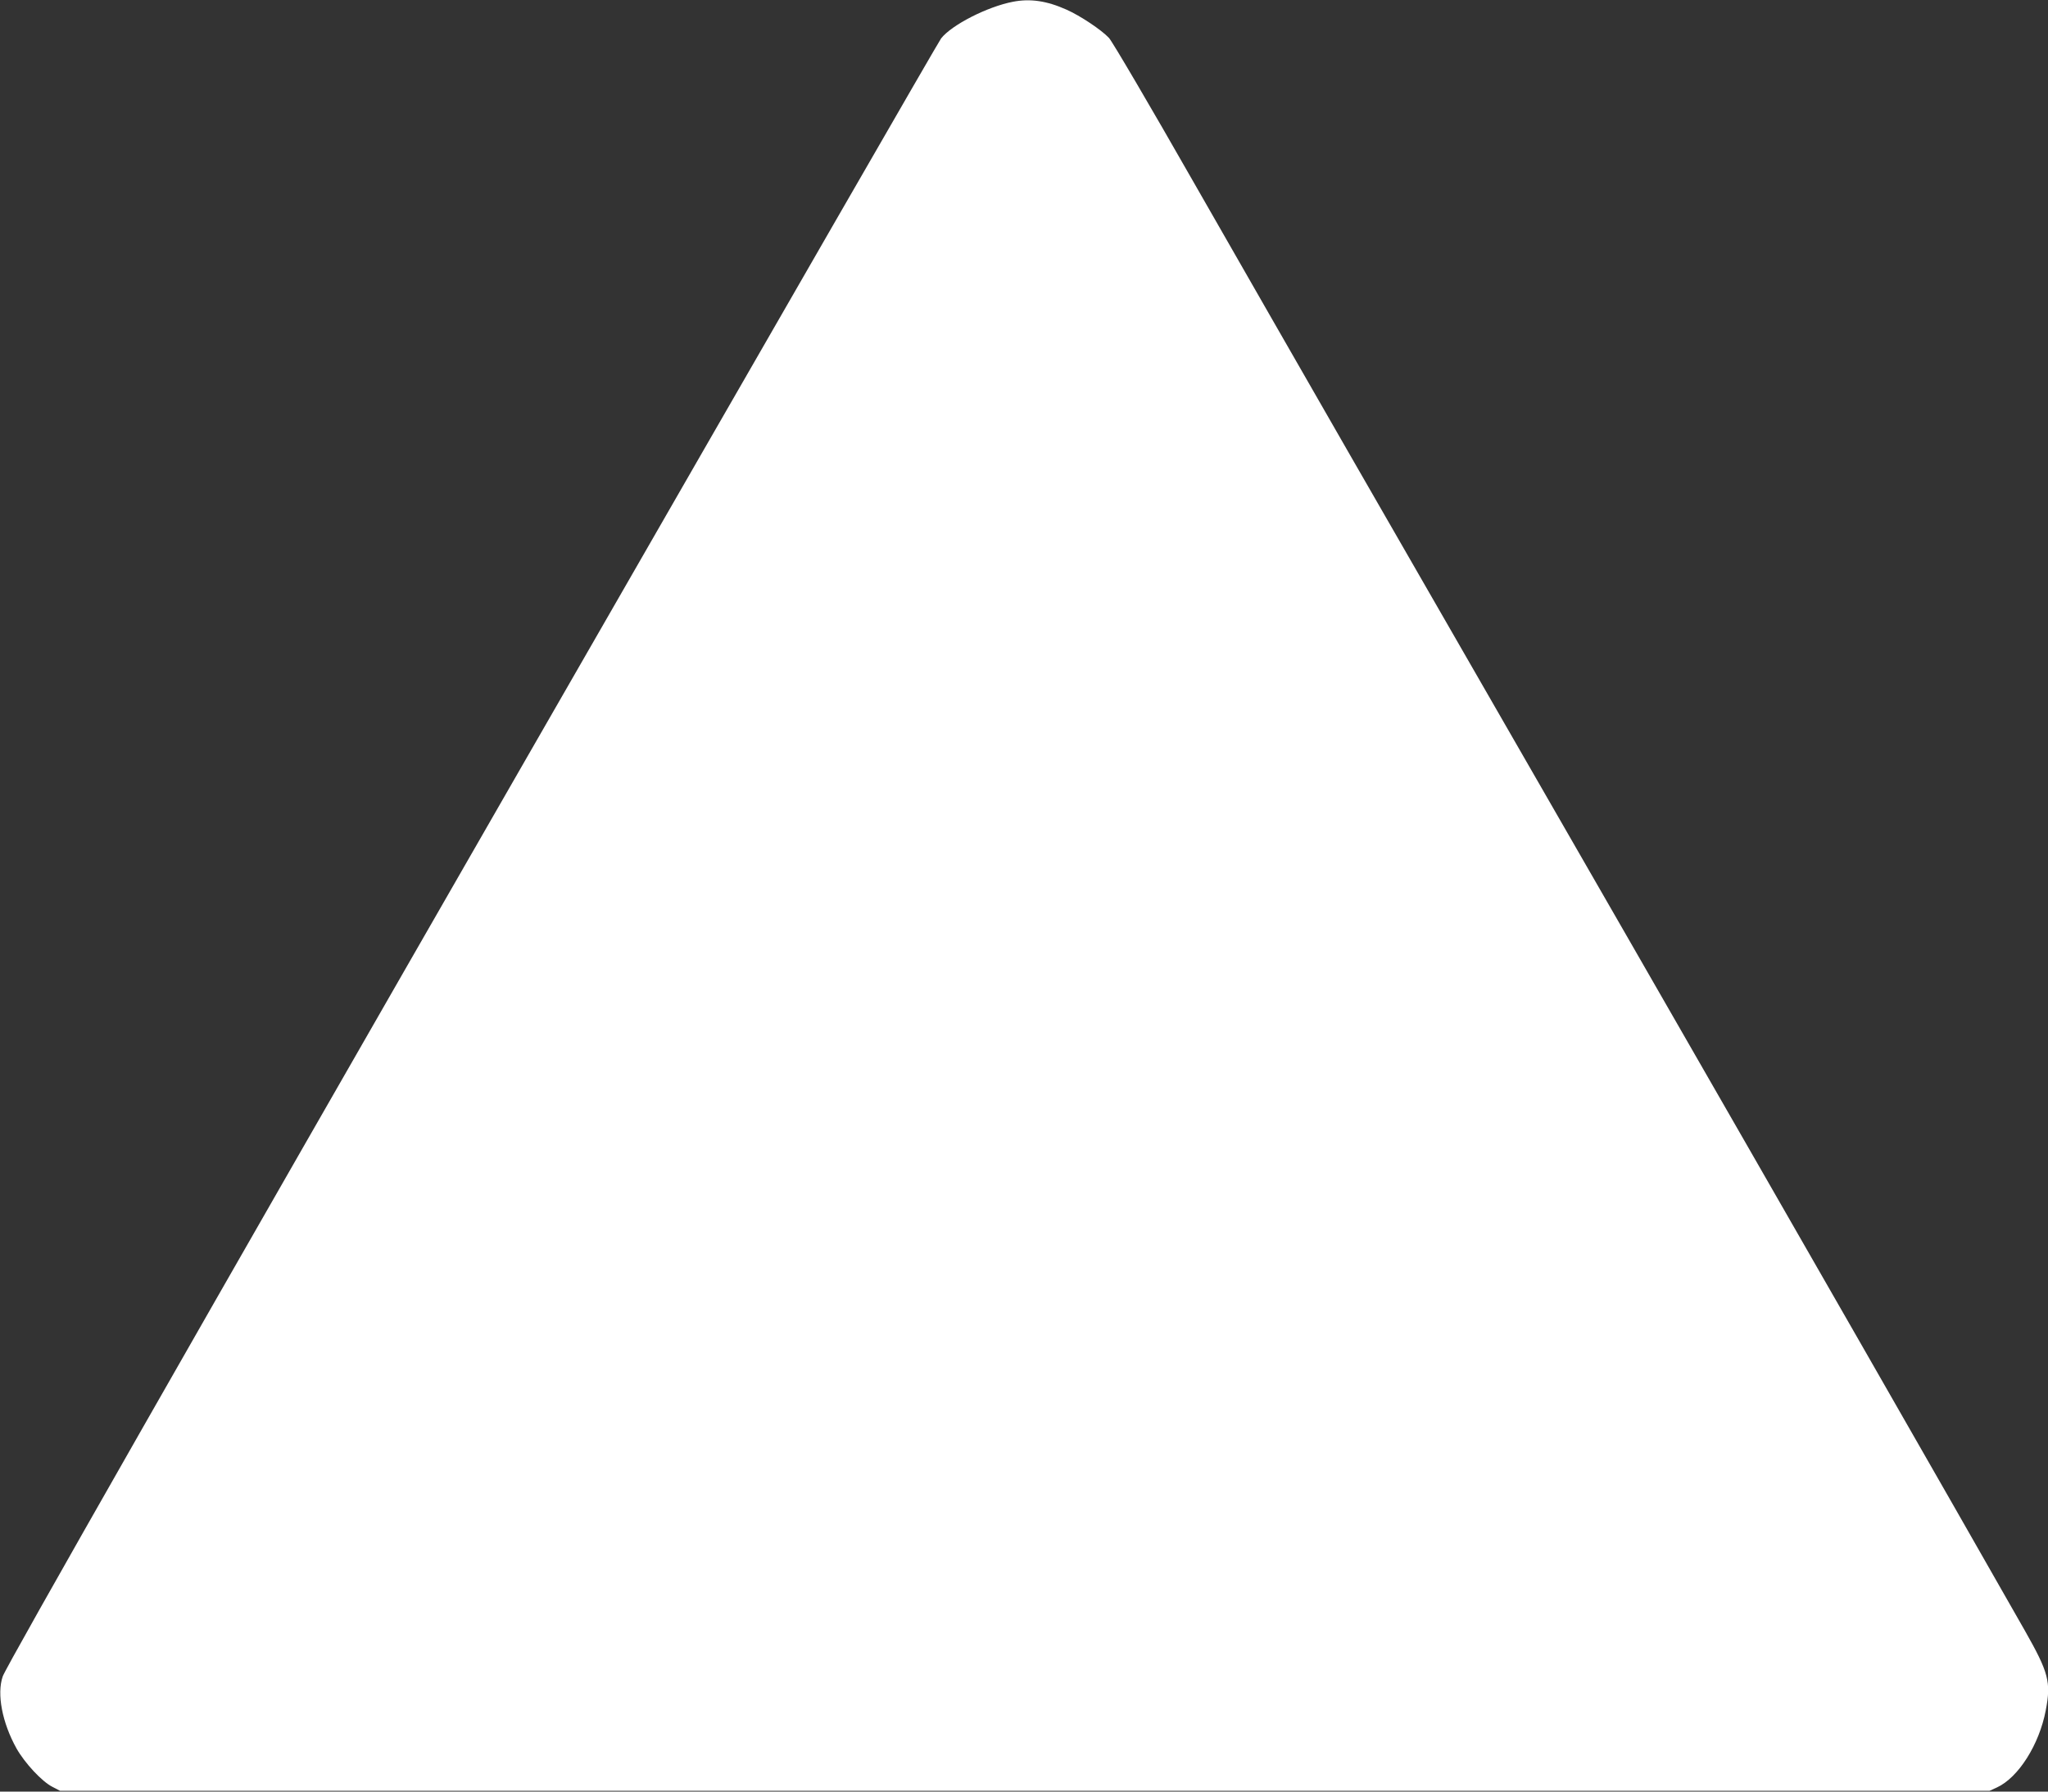 <?xml version="1.0" standalone="no"?>
<!DOCTYPE svg PUBLIC "-//W3C//DTD SVG 20010904//EN"
 "http://www.w3.org/TR/2001/REC-SVG-20010904/DTD/svg10.dtd">
<svg version="1.0" xmlns="http://www.w3.org/2000/svg"
 width="1280pt" height="1120pt" viewBox="0 0 1280 1120"
 preserveAspectRatio="xMidYMid meet">
<rect x="0" y="0" width="1280" height="1120" fill="#333333" stroke="none"/>
<g transform="translate(0,1120) scale(0.1,-0.1)"
fill="#ffffff" stroke="none">
<path d="M6331 11189 c-161 -31 -383 -145 -449 -229 -16 -21 -912 -1577 -2632
-4570 -2011 -3500 -3210 -5603 -3233 -5670 -38 -110 -3 -290 86 -450 52 -92
159 -207 224 -240 l48 -25 6030 0 6030 0 46 21 c134 62 264 267 305 482 34
177 18 236 -131 499 -475 835 -1418 2481 -2477 4323 -685 1191 -1468 2552
-1740 3025 -272 473 -714 1245 -983 1715 -268 470 -504 872 -524 893 -47 50
-178 138 -266 177 -123 55 -226 70 -334 49z"/>
</g>
</svg>
